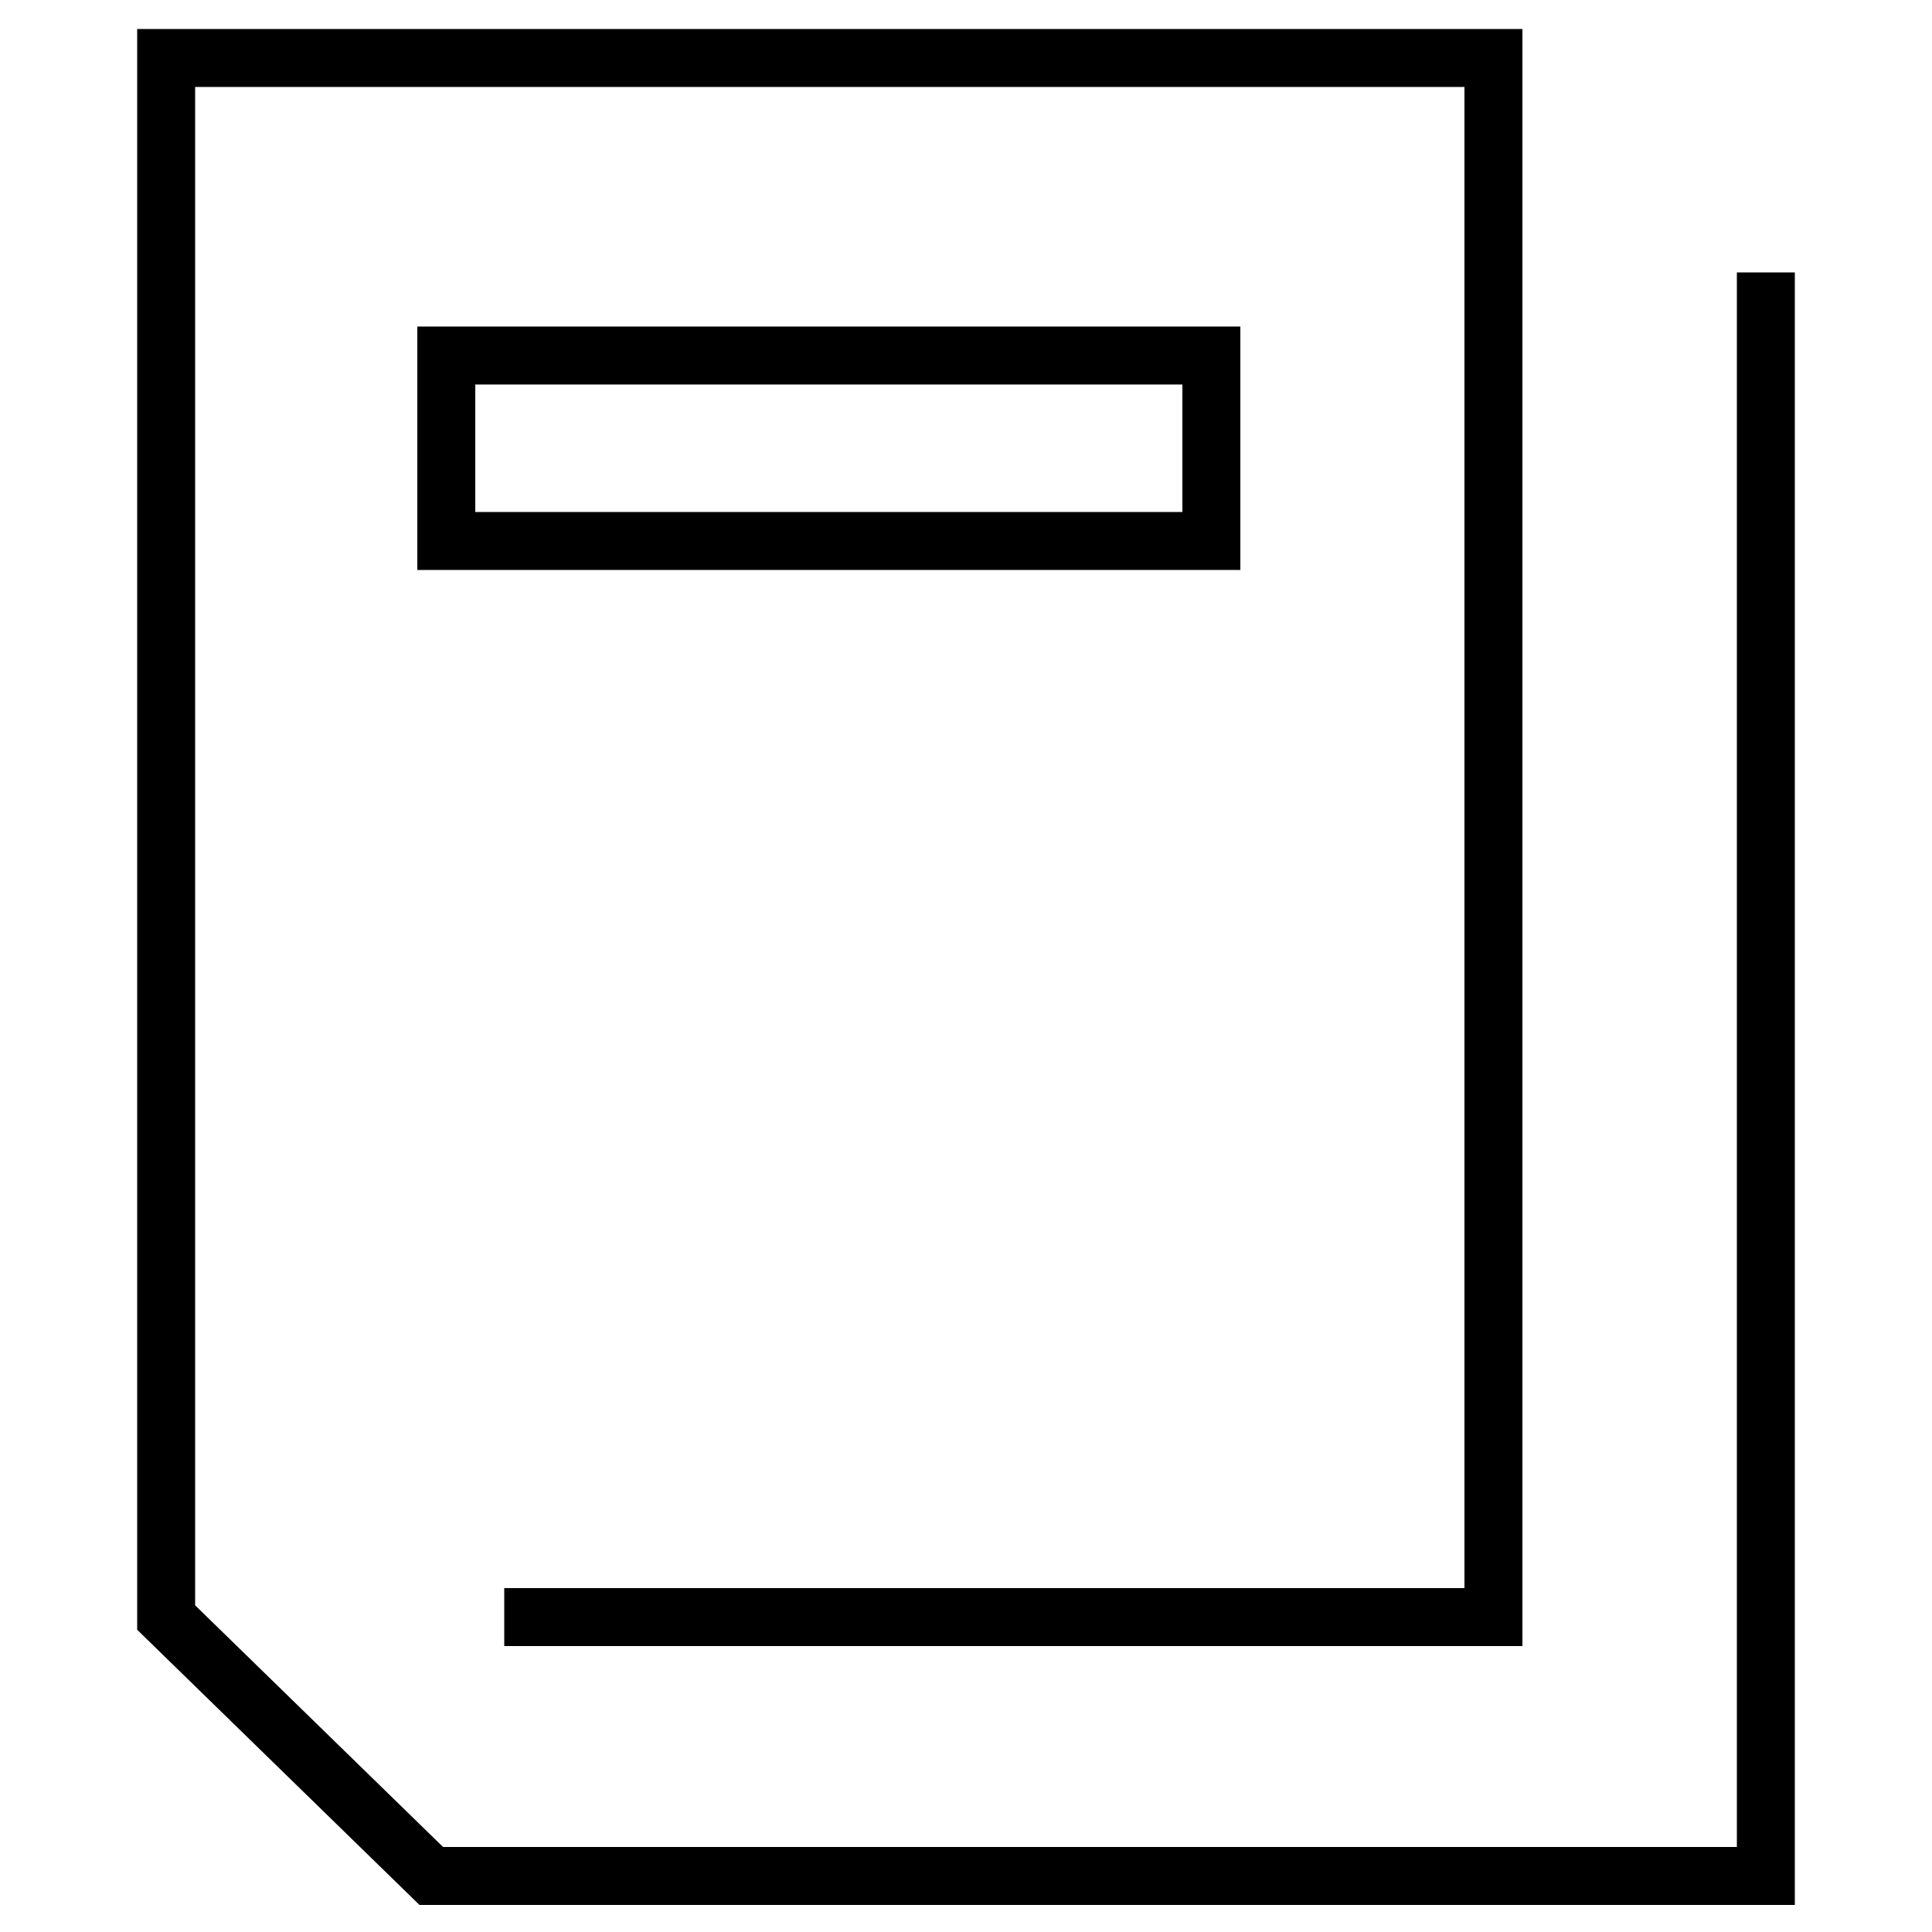 <svg xmlns="http://www.w3.org/2000/svg" width="1000" height="1000" viewBox="0 0 1000 1000"><title>publication</title><path d="M261,837H773V30H86V837.23L223.23,971H914V141M231,184H627v96H231Z" fill="none" stroke="#000" stroke-miterlimit="10" stroke-width="30"/></svg>